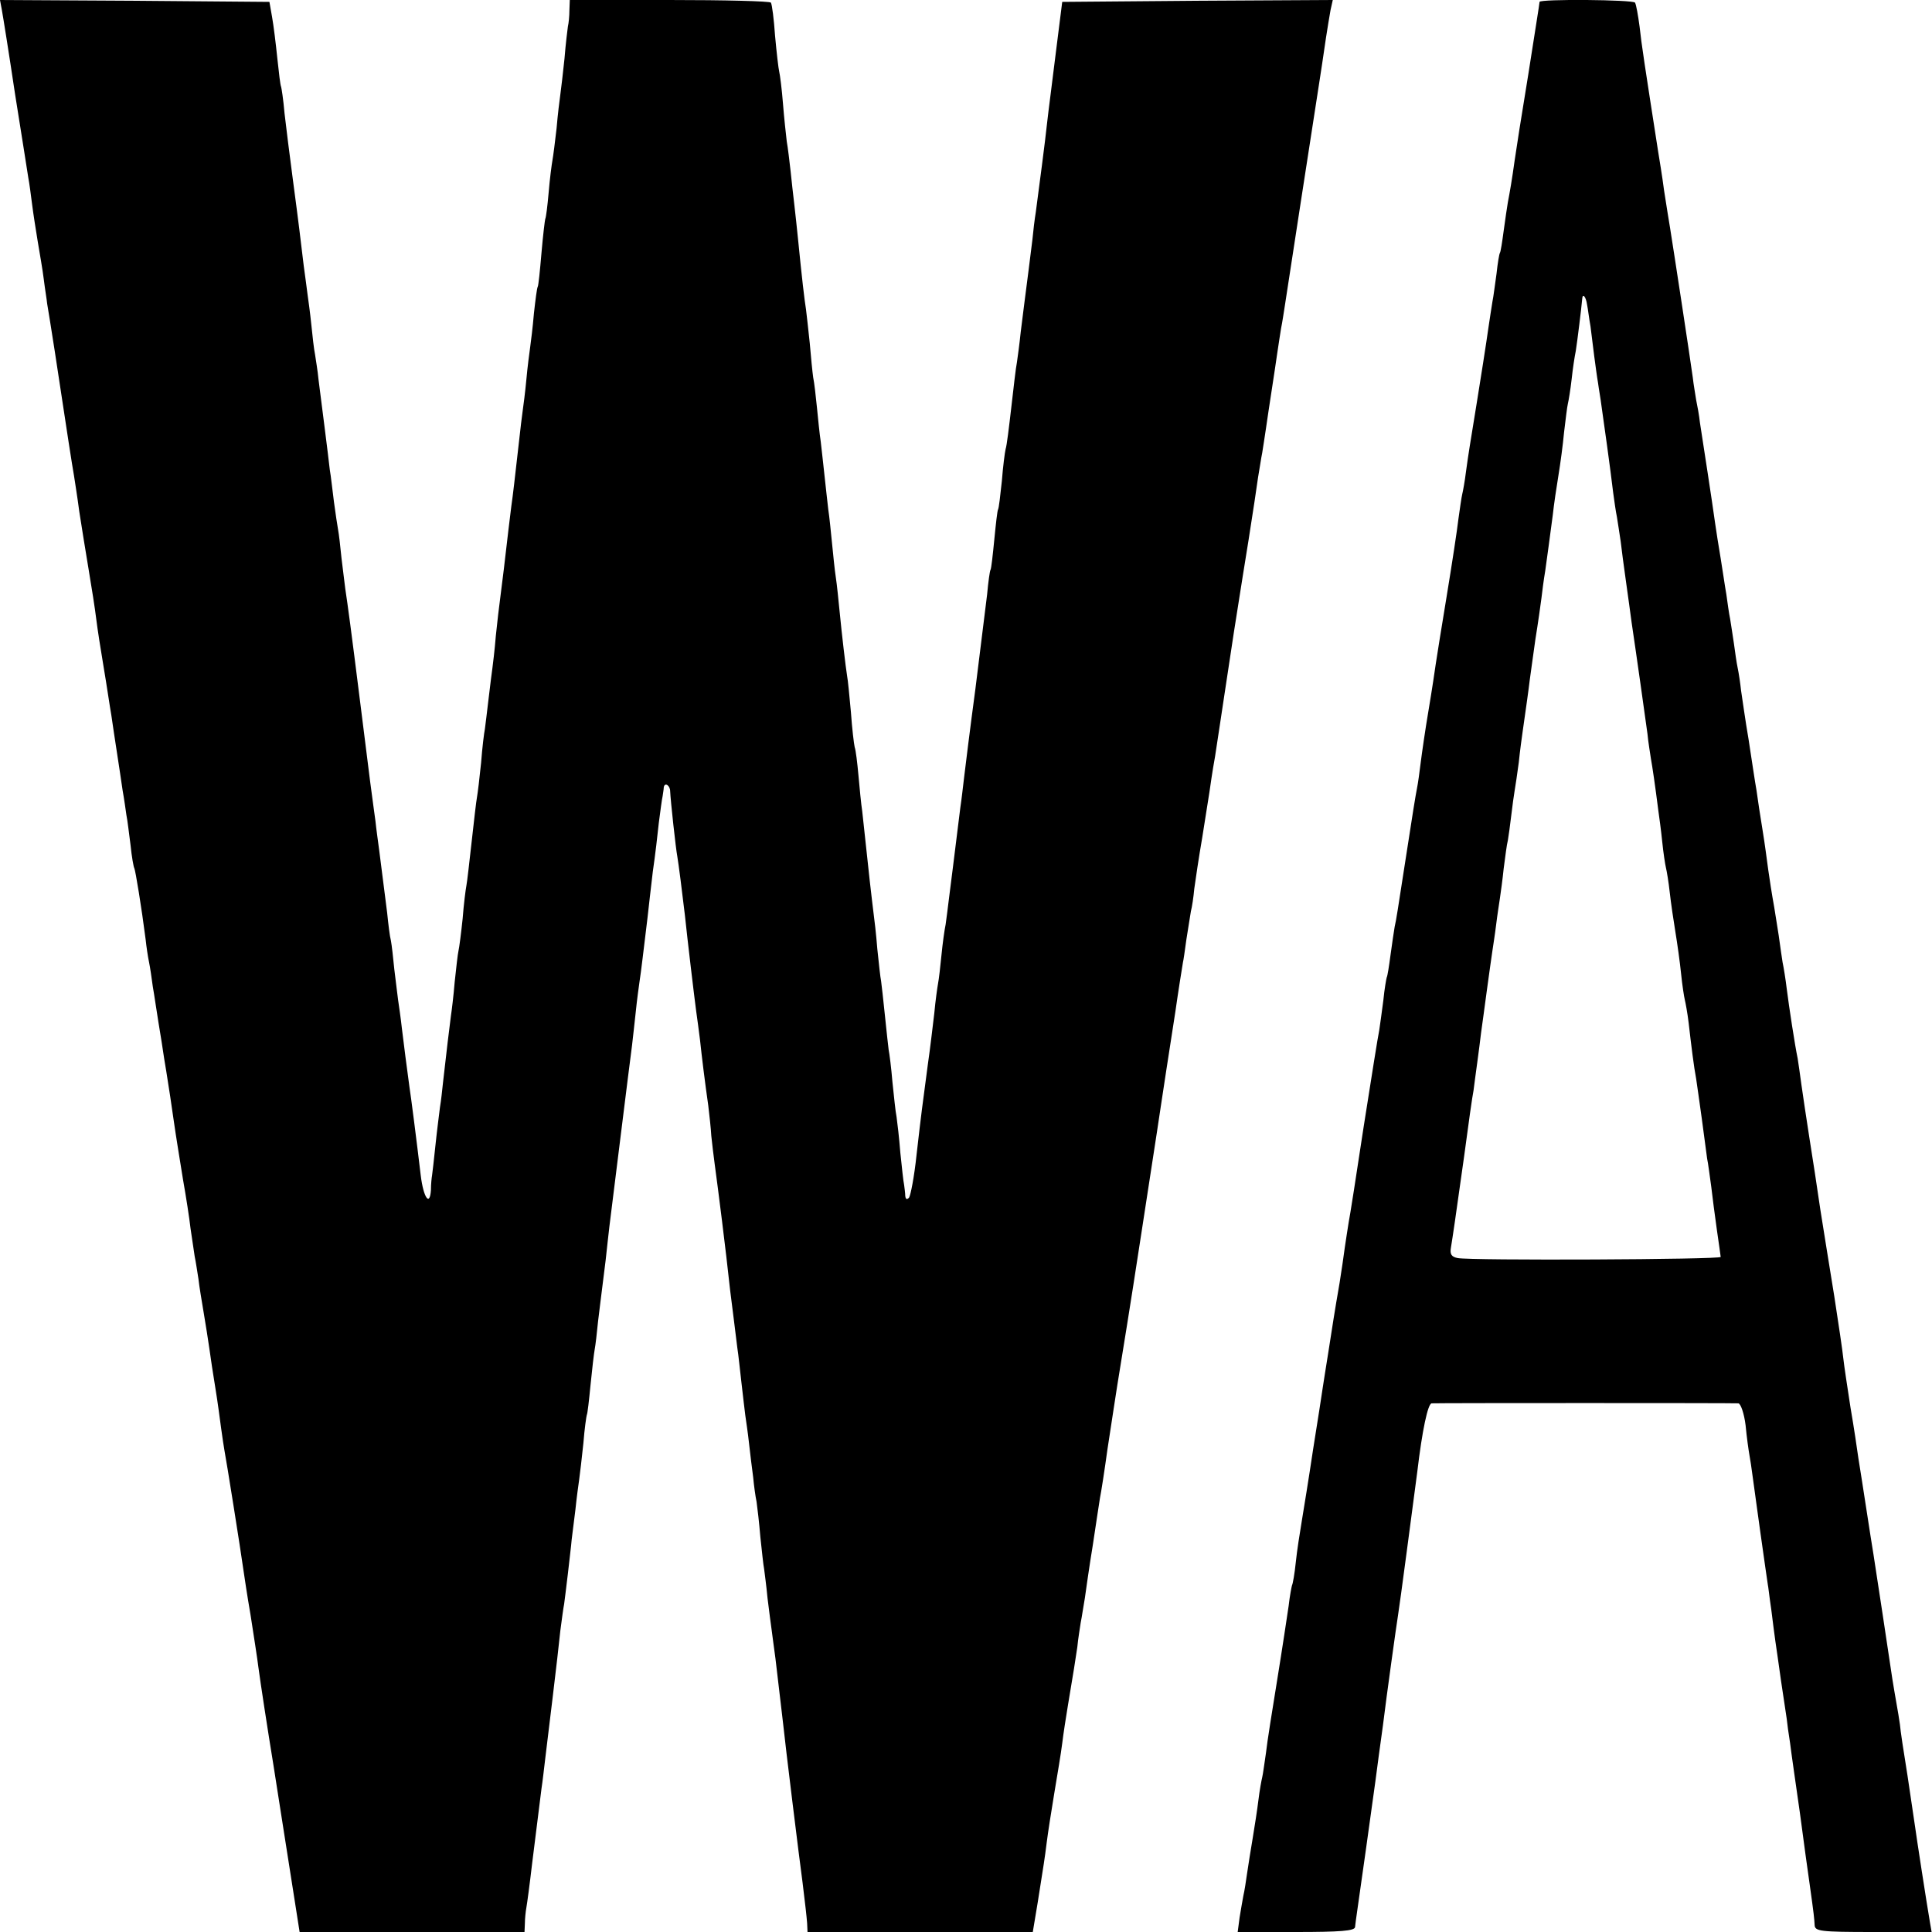 <?xml version="1.0" standalone="no"?>
<!DOCTYPE svg PUBLIC "-//W3C//DTD SVG 20010904//EN"
 "http://www.w3.org/TR/2001/REC-SVG-20010904/DTD/svg10.dtd">
<svg version="1.0" xmlns="http://www.w3.org/2000/svg"
 width="512pt" height="512pt" viewBox="0 0 512 512"
 preserveAspectRatio="xMidYMid meet">
<g transform="translate(0,512) scale(0.1,-0.1)"
fill="#000000" stroke="none">
<path d="M5 5093 c3 -16 19 -116 35 -223 17 -107 33 -207 35 -221 3 -15 7 -47
10 -70 3 -24 10 -69 15 -99 5 -30 13 -75 16 -100 3 -25 8 -54 9 -65 2 -11 11
-67 20 -125 35 -231 46 -302 51 -330 2 -14 9 -56 14 -95 6 -38 17 -108 25
-155 8 -47 17 -105 20 -130 3 -25 12 -83 20 -130 8 -47 16 -103 20 -125 3 -22
10 -67 15 -100 5 -33 12 -78 15 -100 4 -22 8 -51 10 -65 3 -14 7 -50 11 -80 3
-30 8 -58 10 -61 3 -6 19 -103 30 -189 2 -19 6 -46 9 -60 3 -14 7 -43 10 -65
4 -22 10 -65 15 -95 5 -30 12 -73 15 -95 4 -22 8 -50 10 -62 2 -12 9 -57 15
-100 6 -43 18 -115 25 -159 8 -45 17 -103 20 -130 4 -27 9 -60 11 -74 3 -14 7
-41 10 -60 2 -19 9 -60 14 -90 5 -30 12 -73 15 -95 3 -22 10 -69 16 -105 6
-36 12 -83 15 -105 3 -22 7 -49 9 -60 4 -19 43 -264 50 -315 2 -14 10 -68 19
-120 8 -52 18 -115 21 -140 5 -38 24 -162 40 -260 4 -28 37 -234 56 -357 l13
-83 298 0 298 0 1 23 c0 12 2 31 4 42 2 11 9 63 15 115 12 96 17 137 25 200 3
19 7 55 10 80 3 25 12 99 20 165 8 66 17 144 20 174 4 30 8 61 10 70 1 9 6 45
10 81 4 36 9 76 10 90 2 14 6 50 10 80 3 30 8 66 10 80 2 14 7 57 11 95 3 39
8 72 9 75 2 3 6 39 10 80 4 41 9 83 11 94 2 10 6 44 9 75 4 31 8 67 10 81 2
14 6 50 10 80 3 30 8 71 10 90 6 47 54 436 60 480 2 19 7 60 10 90 3 30 8 66
10 80 4 25 10 78 21 168 3 26 9 81 14 122 6 41 13 100 16 130 4 30 8 62 10 70
1 8 3 18 3 23 2 15 17 6 17 -10 1 -24 15 -153 19 -173 3 -17 13 -95 20 -155 7
-67 25 -218 30 -255 3 -19 7 -53 10 -75 5 -47 13 -112 22 -175 3 -25 7 -61 8
-80 2 -19 6 -53 9 -75 9 -66 29 -223 41 -335 7 -54 11 -88 19 -152 3 -18 7
-60 11 -93 4 -33 8 -71 10 -85 2 -14 7 -47 10 -75 3 -27 8 -68 11 -90 2 -22 6
-51 9 -65 2 -14 7 -56 10 -93 4 -37 8 -76 10 -85 1 -9 6 -44 9 -77 4 -33 9
-71 11 -85 2 -14 6 -47 10 -75 3 -27 8 -66 10 -85 2 -19 7 -57 10 -85 6 -58
43 -359 52 -425 8 -66 10 -83 12 -107 l1 -23 299 0 298 0 13 78 c17 108 18
112 24 160 3 24 12 82 20 130 8 48 18 107 21 132 3 25 10 70 15 100 16 96 19
114 25 155 2 22 7 51 9 65 3 14 7 43 11 65 3 22 12 85 21 140 8 55 17 111 19
125 3 14 12 72 20 130 9 58 24 159 35 225 22 134 48 302 56 355 3 19 12 78 20
130 8 52 17 111 20 130 3 19 14 94 25 165 11 72 22 141 24 155 6 43 19 125 20
130 1 3 5 30 9 60 5 30 10 64 12 75 3 11 7 38 9 60 3 22 12 83 21 135 8 52 17
106 19 120 2 14 8 57 15 95 11 73 14 91 25 165 10 65 13 87 25 165 6 39 13 81
15 95 2 14 13 81 24 150 11 69 22 143 25 165 4 22 8 51 11 65 2 14 7 43 10 65
3 22 10 67 15 100 5 33 12 78 15 100 3 22 8 51 10 65 3 14 7 41 10 60 5 33 79
514 91 590 6 40 9 57 18 120 4 25 9 57 12 73 l6 27 -359 -2 -358 -3 -17 -135
c-9 -74 -20 -157 -23 -185 -5 -48 -21 -169 -30 -237 -3 -18 -7 -51 -9 -73 -3
-22 -7 -58 -10 -80 -10 -76 -14 -110 -21 -165 -3 -30 -8 -66 -10 -80 -3 -14
-9 -68 -15 -120 -6 -52 -12 -102 -15 -110 -2 -8 -7 -46 -10 -85 -4 -38 -8 -72
-10 -75 -2 -3 -6 -39 -10 -80 -4 -41 -8 -77 -10 -80 -2 -3 -6 -32 -9 -65 -4
-33 -18 -145 -31 -250 -14 -104 -27 -210 -30 -235 -3 -25 -7 -61 -10 -80 -18
-146 -25 -201 -30 -240 -3 -25 -7 -56 -9 -70 -3 -14 -8 -50 -11 -81 -3 -31 -7
-65 -9 -75 -2 -11 -7 -46 -10 -79 -4 -33 -11 -94 -17 -135 -15 -113 -17 -126
-30 -240 -6 -58 -16 -109 -20 -114 -6 -6 -9 -4 -10 5 0 7 -2 21 -3 29 -2 8 -6
47 -10 85 -3 39 -8 81 -10 95 -3 14 -7 56 -11 93 -3 37 -8 76 -10 85 -1 9 -6
51 -10 92 -4 41 -9 82 -10 90 -2 9 -6 47 -10 85 -3 39 -8 81 -10 95 -2 14 -6
52 -10 85 -10 94 -16 147 -20 185 -3 19 -7 62 -10 95 -3 33 -7 67 -10 75 -2 8
-7 50 -10 93 -4 43 -8 86 -10 95 -4 25 -14 110 -20 172 -3 30 -7 71 -10 90 -3
19 -7 60 -10 90 -3 30 -7 71 -10 90 -2 19 -7 60 -10 90 -3 30 -8 71 -10 90 -3
19 -7 60 -10 90 -3 30 -7 66 -10 80 -2 14 -6 54 -9 90 -4 36 -8 76 -10 90 -4
24 -11 84 -21 185 -3 28 -7 69 -10 93 -3 23 -7 63 -10 90 -3 26 -7 61 -10 77
-2 17 -7 62 -10 100 -3 39 -8 77 -10 85 -2 8 -7 51 -11 95 -3 44 -8 83 -11 88
-2 4 -123 7 -269 7 l-264 0 -1 -27 c0 -16 -2 -35 -4 -43 -1 -8 -6 -46 -9 -85
-4 -38 -9 -81 -11 -95 -2 -14 -7 -54 -10 -90 -4 -36 -9 -74 -11 -85 -2 -11 -7
-49 -10 -85 -3 -35 -7 -67 -9 -70 -1 -3 -6 -43 -10 -90 -4 -47 -8 -87 -10 -90
-2 -3 -6 -34 -10 -70 -3 -36 -8 -76 -10 -90 -2 -14 -7 -52 -10 -85 -3 -33 -8
-71 -10 -85 -2 -14 -6 -47 -9 -75 -13 -114 -16 -142 -21 -177 -5 -38 -8 -67
-20 -168 -4 -30 -8 -66 -10 -80 -2 -14 -7 -56 -11 -95 -3 -38 -8 -77 -9 -85
-1 -8 -6 -44 -10 -80 -4 -36 -9 -73 -10 -82 -2 -9 -7 -49 -10 -89 -4 -40 -9
-81 -11 -92 -2 -10 -8 -63 -14 -117 -6 -54 -12 -107 -14 -117 -2 -10 -7 -49
-10 -88 -4 -38 -9 -77 -11 -85 -2 -8 -6 -45 -10 -82 -3 -37 -8 -77 -10 -90 -3
-22 -13 -105 -21 -177 -2 -19 -5 -48 -8 -65 -2 -17 -8 -62 -12 -101 -4 -38 -8
-74 -9 -80 -1 -5 -3 -23 -3 -39 -3 -45 -20 -19 -27 39 -11 93 -26 210 -30 235
-7 51 -14 106 -20 155 -3 28 -8 61 -10 75 -2 14 -6 50 -10 81 -3 31 -7 66 -9
76 -3 11 -7 44 -10 74 -7 54 -11 88 -21 165 -3 23 -8 58 -10 78 -3 20 -7 53
-10 74 -3 20 -16 127 -30 237 -25 200 -33 258 -40 305 -2 14 -6 50 -10 81 -3
31 -7 65 -9 75 -2 11 -7 44 -11 74 -4 30 -8 69 -11 85 -4 37 -23 185 -30 240
-2 22 -7 51 -9 65 -3 14 -7 50 -10 80 -3 30 -8 66 -10 80 -2 14 -6 48 -10 75
-9 75 -13 110 -29 230 -8 61 -18 139 -22 175 -3 36 -8 67 -9 70 -2 3 -6 37
-10 75 -4 39 -10 88 -14 110 l-7 40 -357 3 -357 2 5 -27z"/>
<path d="M4080 5115 c0 -4 -14 -90 -30 -193 -17 -103 -33 -205 -36 -227 -7
-51 -13 -85 -18 -111 -2 -12 -7 -45 -11 -75 -4 -30 -8 -56 -10 -59 -2 -3 -6
-27 -9 -55 -4 -27 -8 -61 -11 -75 -2 -14 -7 -43 -10 -65 -6 -43 -23 -151 -31
-200 -19 -117 -22 -134 -29 -185 -3 -25 -8 -52 -10 -60 -2 -8 -6 -37 -10 -65
-3 -27 -17 -119 -31 -204 -14 -85 -27 -166 -29 -180 -2 -14 -10 -69 -19 -122
-9 -53 -18 -116 -21 -140 -3 -24 -7 -55 -10 -69 -3 -14 -14 -83 -25 -155 -29
-187 -29 -188 -34 -211 -2 -12 -7 -45 -11 -75 -4 -30 -8 -56 -10 -59 -1 -3 -6
-30 -9 -61 -4 -31 -9 -67 -11 -80 -3 -13 -21 -127 -41 -254 -19 -126 -37 -241
-40 -255 -2 -14 -7 -43 -10 -65 -3 -22 -9 -65 -14 -95 -14 -81 -18 -108 -30
-185 -6 -38 -13 -81 -15 -95 -2 -14 -13 -86 -25 -160 -11 -74 -25 -160 -30
-190 -5 -30 -13 -80 -16 -110 -3 -30 -8 -58 -10 -61 -1 -3 -6 -28 -9 -55 -4
-27 -17 -114 -30 -194 -13 -80 -27 -167 -30 -195 -4 -27 -8 -57 -10 -65 -2 -8
-7 -35 -10 -60 -3 -25 -10 -70 -15 -100 -5 -30 -12 -73 -15 -94 -3 -21 -7 -48
-10 -60 -2 -12 -7 -38 -10 -58 l-5 -38 155 0 c117 0 155 3 156 13 2 19 6 43
29 207 12 85 23 166 25 180 2 14 6 44 9 68 3 23 8 59 11 80 9 74 36 268 40
292 4 23 40 296 51 380 13 110 28 180 38 181 15 1 798 1 813 0 6 -1 15 -26 19
-58 3 -32 8 -67 10 -78 2 -10 6 -37 9 -60 3 -22 8 -58 11 -80 3 -22 7 -51 9
-65 9 -63 19 -135 20 -140 1 -3 4 -32 9 -65 4 -33 9 -71 11 -85 2 -14 9 -61
15 -105 7 -44 13 -89 15 -100 1 -11 5 -40 9 -65 3 -25 15 -108 26 -185 10 -77
22 -162 26 -190 11 -78 12 -89 13 -107 1 -16 15 -18 155 -18 l155 0 -4 23 c-9
52 -37 234 -40 257 -2 14 -11 75 -20 135 -10 61 -19 121 -20 135 -2 14 -6 39
-9 55 -3 17 -8 46 -11 65 -7 48 -45 299 -50 330 -6 35 -32 207 -40 255 -3 22
-12 83 -21 135 -8 52 -17 111 -19 130 -2 20 -13 94 -24 165 -12 72 -28 175
-37 230 -8 55 -21 141 -29 190 -8 50 -17 113 -21 140 -4 28 -8 59 -10 70 -7
33 -23 137 -29 185 -3 25 -8 56 -11 70 -2 14 -6 39 -8 55 -2 17 -9 57 -14 90
-6 33 -13 78 -16 100 -3 22 -9 69 -15 105 -6 36 -13 83 -16 105 -4 22 -13 83
-21 135 -9 52 -17 111 -20 130 -2 19 -6 46 -9 60 -3 14 -7 43 -10 65 -3 22 -8
51 -10 65 -3 14 -7 43 -10 65 -4 22 -10 65 -15 95 -5 30 -12 73 -15 95 -3 22
-12 83 -20 135 -8 52 -17 111 -20 130 -2 19 -7 46 -10 60 -2 14 -7 41 -9 60
-8 58 -50 333 -60 395 -3 17 -10 62 -16 100 -5 39 -13 86 -16 105 -35 225 -44
283 -49 330 -4 30 -9 58 -12 63 -5 8 -253 10 -253 2z m126 -803 c2 -9 5 -35 9
-57 3 -22 7 -58 10 -80 3 -22 7 -53 10 -70 2 -16 7 -43 9 -60 5 -34 24 -170
31 -230 3 -22 7 -51 10 -65 2 -14 7 -43 10 -65 5 -45 22 -161 29 -215 12 -80
37 -258 42 -295 2 -22 7 -51 9 -65 4 -22 11 -69 20 -140 2 -14 7 -50 10 -80 3
-30 8 -62 10 -70 2 -8 7 -37 10 -65 3 -27 10 -75 15 -105 5 -30 12 -80 15
-110 3 -30 8 -62 10 -70 2 -8 7 -35 10 -60 7 -61 14 -118 20 -149 2 -14 9 -62
15 -106 6 -44 12 -91 14 -105 3 -14 7 -47 11 -75 3 -27 10 -79 15 -115 5 -36
10 -68 10 -71 0 -7 -664 -10 -697 -3 -16 3 -21 10 -18 27 5 31 11 70 35 242
11 83 22 161 25 175 2 14 6 48 10 75 4 28 8 62 10 78 2 15 9 64 15 110 6 45
13 93 15 107 2 14 7 45 10 70 3 25 8 56 10 70 2 14 7 49 10 79 4 30 8 63 11
74 2 11 6 41 9 66 3 25 7 55 9 66 2 11 7 45 11 75 3 30 8 66 10 80 9 63 16
112 19 138 2 16 9 64 15 108 7 43 14 93 16 109 2 17 6 49 10 72 7 50 11 80 20
148 3 28 10 75 15 105 5 30 12 82 15 115 4 33 8 67 10 75 2 8 7 38 10 65 3 28
8 61 11 75 4 25 15 114 17 138 1 16 10 6 13 -16z"/>
</g>
</svg>
